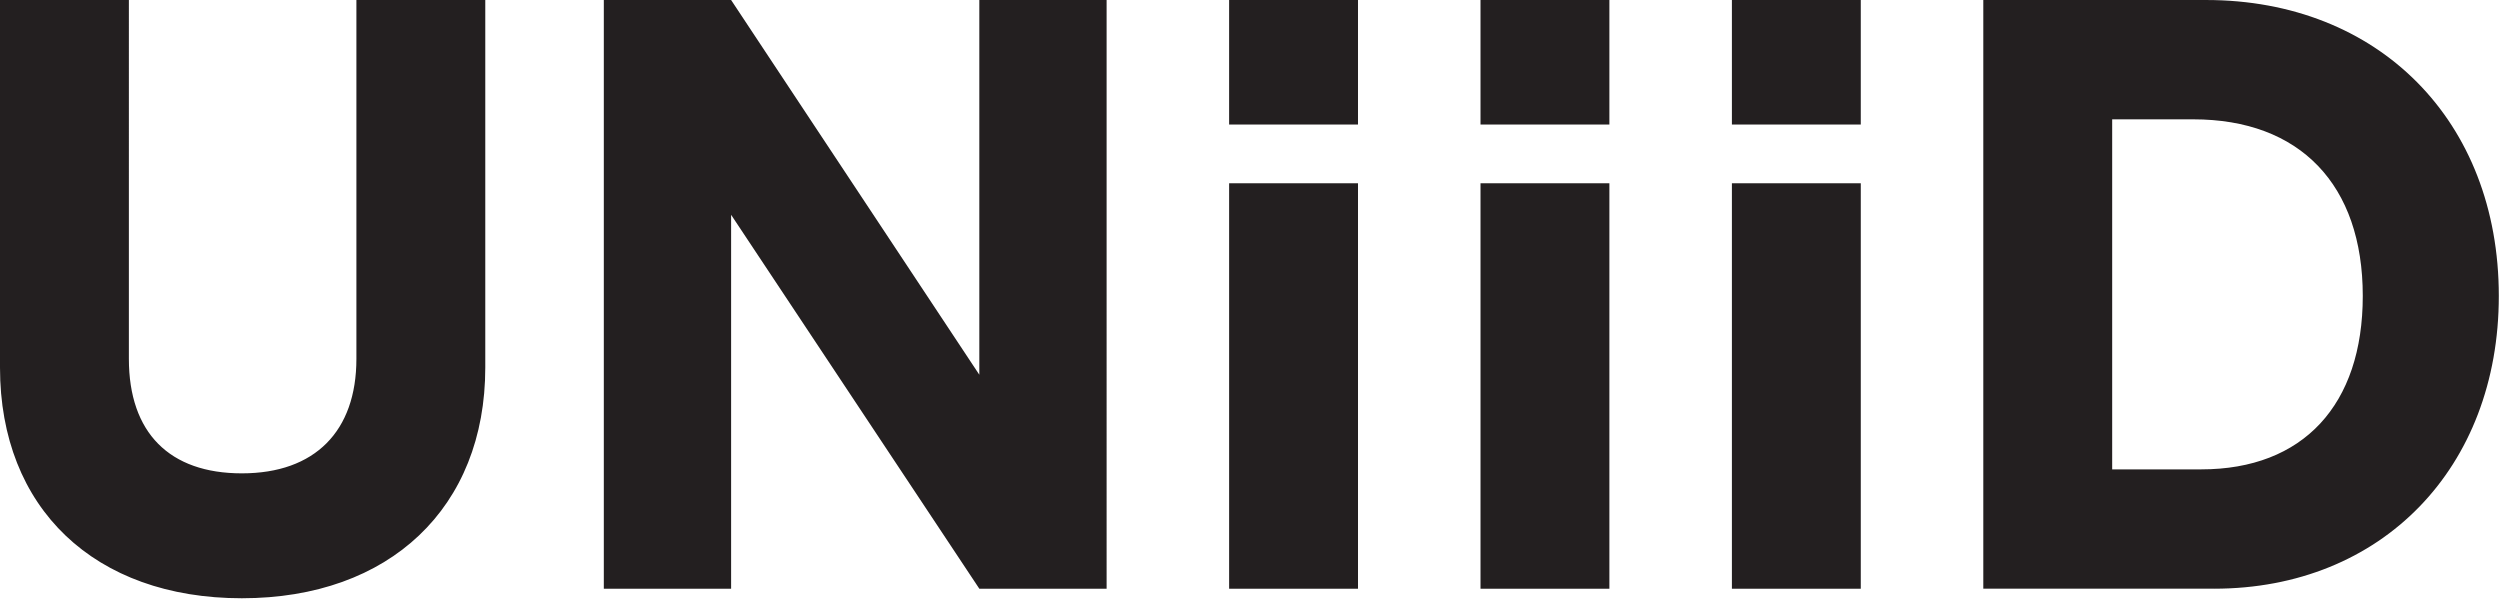 <svg viewBox="0 0 1257 301" xmlns="http://www.w3.org/2000/svg" xml:space="preserve" style="fill-rule:evenodd;clip-rule:evenodd;stroke-linejoin:round;stroke-miterlimit:2"><path d="M688.737 1181.19c0 70.81 47.6 116 121.6 116 74.4 0 122.4-45.59 122.4-116V996.395h-64.8V1176.8c0 36.39-20.8 57.59-57.6 57.59-36.4 0-56.8-20.39-56.8-57.59V996.395h-64.8v184.795ZM1056.34 1292.39v-188l124.8 188h64V996.395h-64V1184.8l-124.8-188.405h-64.003v295.995h64.003ZM1801.94 1292.39c84.4 0 143.2-60.79 143.2-147.2 0-88-60.4-148.795-147.2-148.795h-112v295.995h116Zm-10.4-236c53.6 0 85.2 32.8 85.2 88.8 0 54.81-30 87.2-81.2 87.2h-44.8v-176h40.8Z" style="fill:#231f20;fill-rule:nonzero" transform="translate(-688.737 -996.39)"/><path d="M1228.54 1150.53h-64.8v203.86h64.8v-203.86Zm126.4 0h-64.8v203.86h64.8v-203.86Zm126.4 0h-64.8v203.86h64.8v-203.86Zm-252.8-29.53v-62.61h-64.8V1121h64.8Zm126.4 0v-62.61h-64.8V1121h64.8Zm126.4 0v-62.61h-64.8V1121h64.8Z" style="fill:#231f20;fill-rule:nonzero" transform="translate(-545.737 -1058.39)"/></svg>